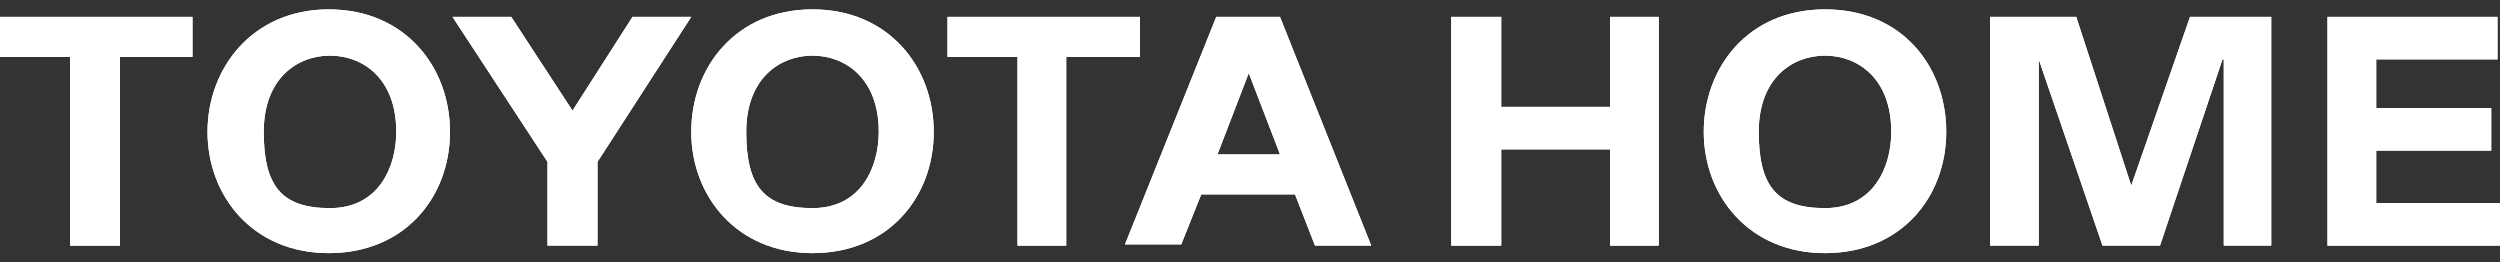 <svg width="200" height="21" viewBox="0 0 200 21" fill="none" xmlns="http://www.w3.org/2000/svg">
<rect x="0" y="0" width="200" height="21" fill="#333333" stroke="none"/>
<g clip-path="url(#clip0_663_235)">
<path d="M0 1.35H15.4V4.55H9.6V19.65H5.6V4.55H0V1.35Z" fill="white"/>
<path d="M75.8 1.35H91.2V4.55H85.3V19.65H81.4V4.55H75.8V1.35Z" fill="white"/>
<path d="M26.3 20.25C20.2 20.25 16.6 15.65 16.6 10.55C16.6 5.45 20.2 0.75 26.3 0.75C32.4 0.75 36 5.35 36 10.55C36 15.75 32.4 20.25 26.3 20.25ZM26.4 16.65C30.3 16.65 31.7 13.35 31.7 10.55C31.7 6.25 29 4.45 26.4 4.45C23.8 4.45 21.1 6.25 21.1 10.55C21.1 14.85 22.5 16.65 26.4 16.65Z" fill="white"/>
<path d="M65 20.25C58.9 20.25 55.3 15.65 55.3 10.55C55.3 5.35 58.9 0.75 65 0.75C71.1 0.75 74.7 5.35 74.7 10.55C74.7 15.75 71.1 20.25 65 20.25ZM65 16.65C68.9 16.65 70.3 13.35 70.3 10.55C70.3 6.25 67.6 4.45 65 4.45C62.4 4.45 59.7 6.25 59.7 10.55C59.7 14.85 61.1 16.65 65 16.65Z" fill="white"/>
<path d="M47.8 19.65V12.95L55.3 1.35H50.6L45.8 8.85L40.9 1.35H36.2L43.8 12.95V19.65H47.8Z" fill="white"/>
<path d="M96.1 15.55L94.5 19.55H90L97.3 1.35H102.4L109.7 19.65H105.2L103.6 15.55H96H96.1ZM102.4 12.35L99.9 5.85L97.4 12.35H102.5H102.4Z" fill="white"/>
<path d="M146 20.25C139.9 20.25 136.3 15.65 136.3 10.55C136.3 5.45 139.8 0.75 146 0.75C152.2 0.75 155.7 5.35 155.7 10.55C155.7 15.75 152.1 20.25 146 20.25ZM146 16.65C149.9 16.65 151.3 13.35 151.3 10.55C151.3 6.25 148.6 4.45 146 4.45C143.4 4.45 140.7 6.25 140.7 10.55C140.7 14.85 142.1 16.65 146 16.65Z" fill="white"/>
<path d="M116.1 1.35H120.1V8.55H128.8V1.35H132.7V19.65H128.8V11.95H120.1V19.65H116.1V1.35Z" fill="white"/>
<path d="M159.2 1.35H166.1L170.5 14.85L175.2 1.35H181.7V19.65H177.9V4.75H177.8L172.8 19.65H168.2L163.1 4.75V19.65H159.2V1.35Z" fill="white"/>
<path d="M186.199 1.35H199.799V4.75H190.099V8.65H199.299V12.05H190.099V16.25H199.999V19.65H186.199V1.35Z" fill="white"/>
<path d="M0 1.35H15.4V4.55H9.6V19.65H5.6V4.55H0V1.35Z" fill="white"/>
<path d="M75.8 1.35H91.2V4.55H85.3V19.65H81.4V4.55H75.8V1.35Z" fill="white"/>
<path d="M26.3 20.25C20.2 20.25 16.6 15.65 16.6 10.55C16.6 5.45 20.2 0.75 26.3 0.75C32.4 0.75 36 5.35 36 10.55C36 15.75 32.4 20.25 26.3 20.25ZM26.4 16.65C30.3 16.65 31.7 13.35 31.7 10.55C31.7 6.25 29 4.45 26.4 4.45C23.8 4.45 21.1 6.25 21.1 10.55C21.1 14.85 22.5 16.65 26.4 16.65Z" fill="white"/>
<path d="M65 20.25C58.9 20.25 55.3 15.65 55.3 10.55C55.3 5.35 58.9 0.75 65 0.75C71.1 0.75 74.7 5.35 74.7 10.55C74.7 15.75 71.1 20.25 65 20.25ZM65 16.65C68.9 16.65 70.3 13.35 70.3 10.55C70.3 6.25 67.6 4.45 65 4.45C62.4 4.45 59.7 6.25 59.7 10.55C59.7 14.85 61.1 16.65 65 16.65Z" fill="white"/>
<path d="M47.8 19.65V12.95L55.3 1.35H50.6L45.8 8.85L40.9 1.35H36.2L43.8 12.95V19.65H47.8Z" fill="white"/>
<path d="M96.1 15.55L94.5 19.55H90L97.3 1.35H102.4L109.7 19.65H105.2L103.6 15.55H96H96.1ZM102.4 12.35L99.9 5.85L97.4 12.35H102.5H102.4Z" fill="white"/>
<path d="M146 20.25C139.9 20.25 136.3 15.65 136.3 10.55C136.3 5.45 139.8 0.75 146 0.75C152.2 0.75 155.7 5.35 155.7 10.55C155.7 15.75 152.1 20.25 146 20.25ZM146 16.65C149.9 16.65 151.3 13.35 151.3 10.55C151.3 6.25 148.6 4.45 146 4.45C143.4 4.45 140.7 6.25 140.7 10.55C140.7 14.85 142.1 16.65 146 16.65Z" fill="white"/>
<path d="M116.1 1.35H120.1V8.55H128.8V1.35H132.7V19.65H128.8V11.95H120.1V19.65H116.1V1.35Z" fill="white"/>
<path d="M159.2 1.35H166.1L170.5 14.85L175.2 1.35H181.7V19.65H177.9V4.75H177.8L172.8 19.65H168.2L163.1 4.75V19.65H159.2V1.35Z" fill="white"/>
<path d="M186.199 1.35H199.799V4.75H190.099V8.65H199.299V12.05H190.099V16.25H199.999V19.65H186.199V1.35Z" fill="white"/>
</g>
<defs>
<clipPath id="clip0_663_235">
<rect width="200" height="19.5" fill="white" transform="translate(0 0.75)"/>
</clipPath>
</defs>
</svg>
